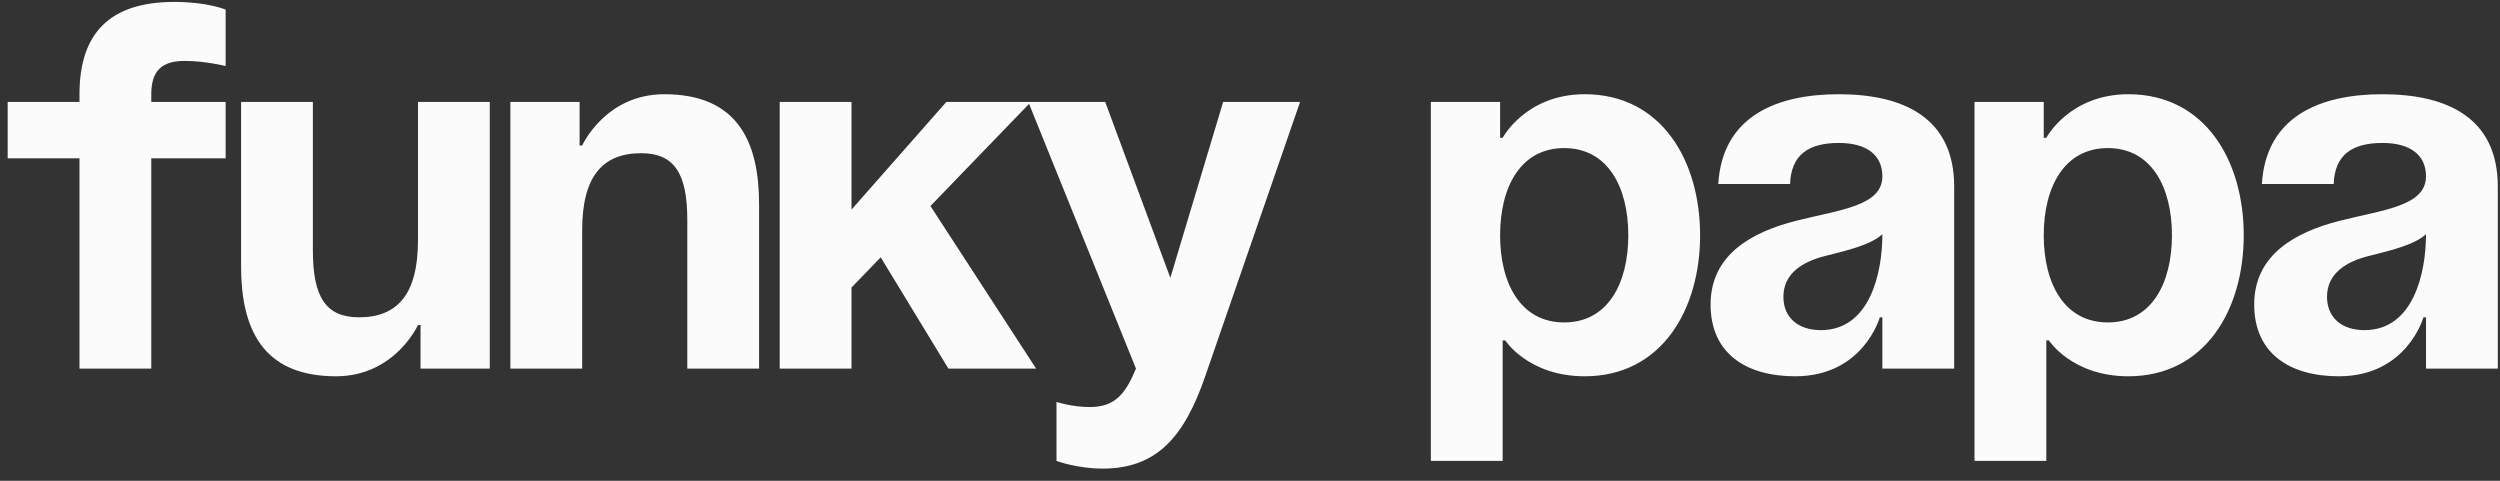 <svg width="156" height="30" viewBox="0 0 156 30" fill="none" xmlns="http://www.w3.org/2000/svg">
<rect x="0" y="0" width="156" height="30" fill="#333333" stroke="none"/>
<path d="M9.44 6.36H14.08V9.88H9.44V23H4.96V9.88H0.48V6.36H4.96V5.88C4.96 2.04 6.88 0.12 10.88 0.12C12.96 0.12 14.08 0.6 14.08 0.6V4.12C14.08 4.12 12.8 3.8 11.52 3.8C10.08 3.8 9.44 4.44 9.44 5.88V6.36ZM30.562 6.36V23H26.242V20.28H26.082C26.082 20.28 24.642 23.48 20.962 23.48C16.323 23.48 15.043 20.44 15.043 16.6V6.36H19.523V15.64C19.523 18.52 20.323 19.8 22.402 19.8C24.802 19.8 26.082 18.36 26.082 15V6.36H30.562ZM31.848 23V6.36H36.167V9.08H36.328C36.328 9.08 37.767 5.88 41.447 5.88C46.087 5.88 47.367 8.92 47.367 12.76V23H42.888V13.72C42.888 10.84 42.087 9.56 40.008 9.56C37.608 9.56 36.328 11 36.328 14.36V23H31.848ZM48.653 23V6.36H53.133V13.08L59.053 6.36H64.332L58.06 12.856L64.653 23H59.181L54.956 16.056L53.133 17.944V23H48.653ZM81.125 6.36L75.205 23.48C73.893 27.288 72.165 29.24 68.805 29.24C67.205 29.24 65.925 28.76 65.925 28.76V25.08C65.925 25.08 66.885 25.4 68.005 25.4C69.605 25.4 70.245 24.536 70.885 23L64.165 6.36H68.965L73.029 17.336L76.325 6.36H81.125ZM89.286 28.76V6.36H93.606V8.6H93.766C93.766 8.6 95.206 5.88 98.886 5.88C103.686 5.88 106.086 10.04 106.086 14.68C106.086 19.32 103.686 23.48 98.886 23.48C95.366 23.48 93.926 21.24 93.926 21.24H93.766V28.76H89.286ZM93.606 14.68C93.606 17.688 94.886 20.12 97.606 20.12C100.326 20.12 101.606 17.688 101.606 14.68C101.606 11.672 100.326 9.24 97.606 9.24C94.886 9.24 93.606 11.672 93.606 14.68ZM111.7 11.48H107.22C107.476 7.224 110.9 5.88 114.74 5.88C118.74 5.88 121.94 7.32 121.94 11.64V23H117.46V19.8H117.3C117.3 19.8 116.276 23.48 112.02 23.48C108.98 23.48 106.74 22.072 106.74 19C106.74 15.896 109.3 14.488 112.052 13.784C114.836 13.08 117.46 12.856 117.46 11C117.46 9.688 116.5 8.92 114.74 8.92C112.82 8.92 111.764 9.688 111.7 11.48ZM117.46 14.616C116.724 15.288 115.22 15.64 113.94 15.96C112.5 16.312 111.284 17.048 111.284 18.52C111.284 19.8 112.18 20.6 113.62 20.6C116.66 20.6 117.46 17.08 117.46 14.616ZM123.209 28.76V6.36H127.529V8.6H127.689C127.689 8.6 129.129 5.88 132.809 5.88C137.609 5.88 140.009 10.04 140.009 14.68C140.009 19.32 137.609 23.48 132.809 23.48C129.289 23.48 127.849 21.24 127.849 21.24H127.689V28.76H123.209ZM127.529 14.68C127.529 17.688 128.809 20.12 131.529 20.12C134.249 20.12 135.529 17.688 135.529 14.68C135.529 11.672 134.249 9.24 131.529 9.24C128.809 9.24 127.529 11.672 127.529 14.68ZM145.622 11.48H141.142C141.398 7.224 144.822 5.88 148.662 5.88C152.662 5.88 155.862 7.32 155.862 11.64V23H151.382V19.8H151.222C151.222 19.8 150.198 23.48 145.942 23.48C142.902 23.48 140.662 22.072 140.662 19C140.662 15.896 143.222 14.488 145.974 13.784C148.758 13.08 151.382 12.856 151.382 11C151.382 9.688 150.422 8.92 148.662 8.92C146.742 8.92 145.686 9.688 145.622 11.48ZM151.382 14.616C150.646 15.288 149.142 15.64 147.862 15.96C146.422 16.312 145.206 17.048 145.206 18.52C145.206 19.8 146.102 20.6 147.542 20.6C150.582 20.6 151.382 17.08 151.382 14.616Z" fill="#FBFBFB"/>
</svg>
